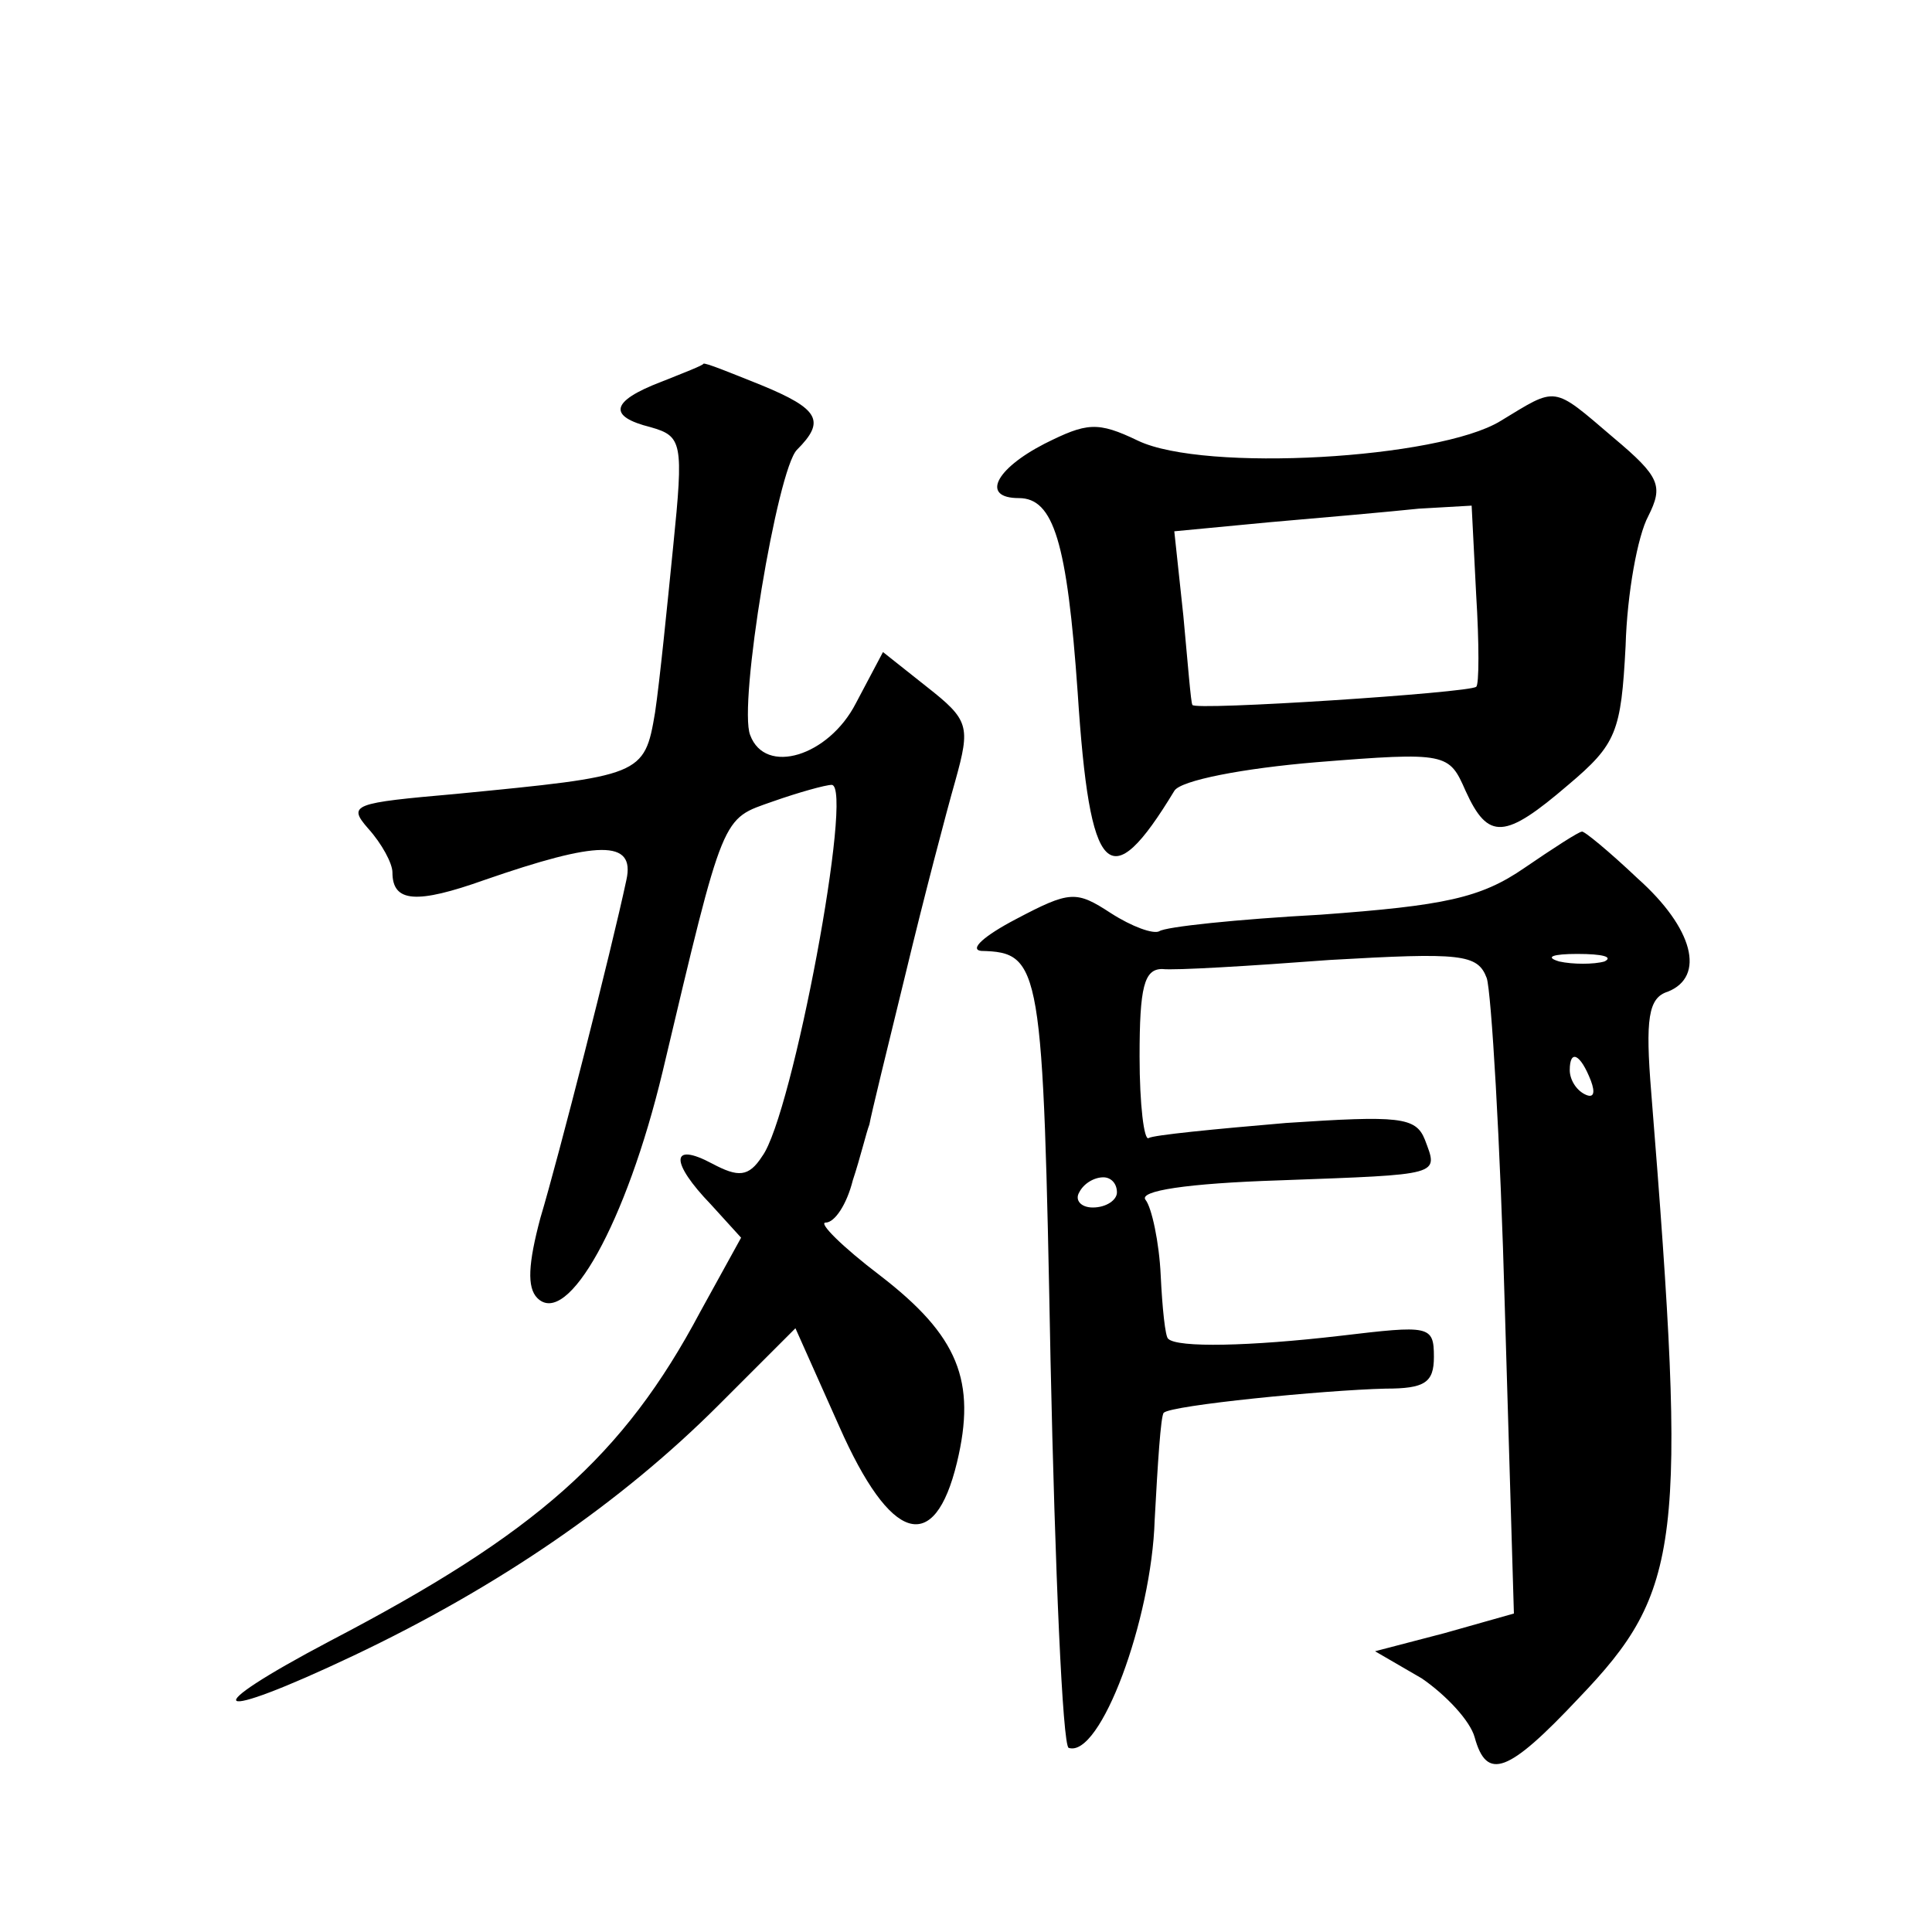 <?xml version="1.0" standalone="no"?>
<!DOCTYPE svg PUBLIC "-//W3C//DTD SVG 20010904//EN"
 "http://www.w3.org/TR/2001/REC-SVG-20010904/DTD/svg10.dtd">
<svg version="1.0" xmlns="http://www.w3.org/2000/svg"
 width="128pt" height="128pt" viewBox="0 0 128 128"
 preserveAspectRatio="xMidYMid meet">
<g transform="translate(0,128) scale(0.1,-0.1)"
fill="#0" stroke="none">
<path d="M438 1027 c-34 -13 -35 -23 -7 -30 21 -6 22 -10 15 -79 -4 -40 -9 -90
-12 -110 -7 -42 -9 -42 -132 -54 -68 -6 -72 -7 -58 -23 9 -10 16 -23 16 -29 0 -20
16 -21 61 -5 75 26 100 27 94 0 -10 -47 -45 -184 -57 -224 -8 -30 -9 -46 -2 -53
20 -20 59 50 83 150 41 173 39 167 73 179 17 6 35 11 39 11 15 0 -26 -219 -46 -246
-9 -14 -16 -14 -33 -5 -28 15 -28 1 -1 -27 l20 -22 -27 -49 c-51 -96 -109 -147
-245 -218 -91 -48 -80 -55 15 -10 97 46 178 102 242 166 l51 51 29 -65 c34 -77
63 -86 78 -24 13 54 1 84 -51 124 -25 19 -41 35 -36 35 6 0 14 12 18 28 5 15 9
32 11 37 1 6 12 51 24 100 12 50 27 107 33 128 10 36 9 40 -19 62 l-29 23 -18 -34
c-18 -35 -60 -48 -70 -21 -8 20 18 176 31 189 19 19 15 27 -24 43 -20 8 -37 15
-38 14 0 -1 -13 -6 -28 -12z M994 1001 c-41 -25 -196 -34 -240 -13 -27 13 -34 12
-62 -2 -33 -17 -42 -36 -17 -36 23 0 32 -29 39 -129 8 -123 21 -136 64 -65 4 7
46 15 94 19 87 7 88 6 99 -19 15 -33 26 -32 68 4 32 27 35 35 38 92 1 35 8 73 15
86 10 20 8 26 -23 52 -41 35 -37 34 -75 11z m-16 -176 c-4 -4 -188 -16 -188 -12
-1 1 -3 27 -6 59 l-6 56 63 6 c35 3 80 7 99 9 l35 2 3 -59 c2 -32 2 -60 0 -61z
M1010 705 c-29 -20 -53 -25 -135 -31 -55 -3 -103 -8 -107 -11 -4 -2 -18 3 -32 12
-23 15 -27 15 -63 -4 -21 -11 -31 -20 -23 -21 40 -1 41 -9 46 -271 3 -140 8 -255
12 -257 21 -7 55 85 57 151 2 37 4 69 6 71 5 5 106 15 147 16 26 0 32 4 32 21 0
21 -3 21 -62 14 -60 -7 -108 -8 -114 -2 -2 1 -4 21 -5 42 -1 22 -6 45 -10 50 -5
6 27 11 89 13 108 4 105 3 96 27 -6 15 -17 16 -92 11 -47 -4 -88 -8 -91 -10 -3
-2 -6 22 -6 54 0 46 3 58 15 58 8 -1 58 2 111 6 87 5 98 4 104 -12 3 -9 9 -108
12 -219 l6 -202 -46 -13 -46 -12 31 -18 c16 -11 32 -28 35 -39 8 -29 22 -24 69
26 68 71 72 102 48 401 -4 49 -2 63 11 67 25 10 17 42 -20 75 -19 18 -36 32 -37
31 -2 0 -19 -11 -38 -24z m53 -62 c-7 -2 -21 -2 -30 0 -10 3 -4 5 12 5 17 0 24
-2 18 -5z m-9 -79 c3 -8 2 -12 -4 -9 -6 3 -10 10 -10 16 0 14 7 11 14 -7z m-314
-74 c0 -5 -7 -10 -16 -10 -8 0 -12 5 -9 10 3 6 10 10 16 10 5 0 9 -4 9 -10z"/>
</g>
</svg>
